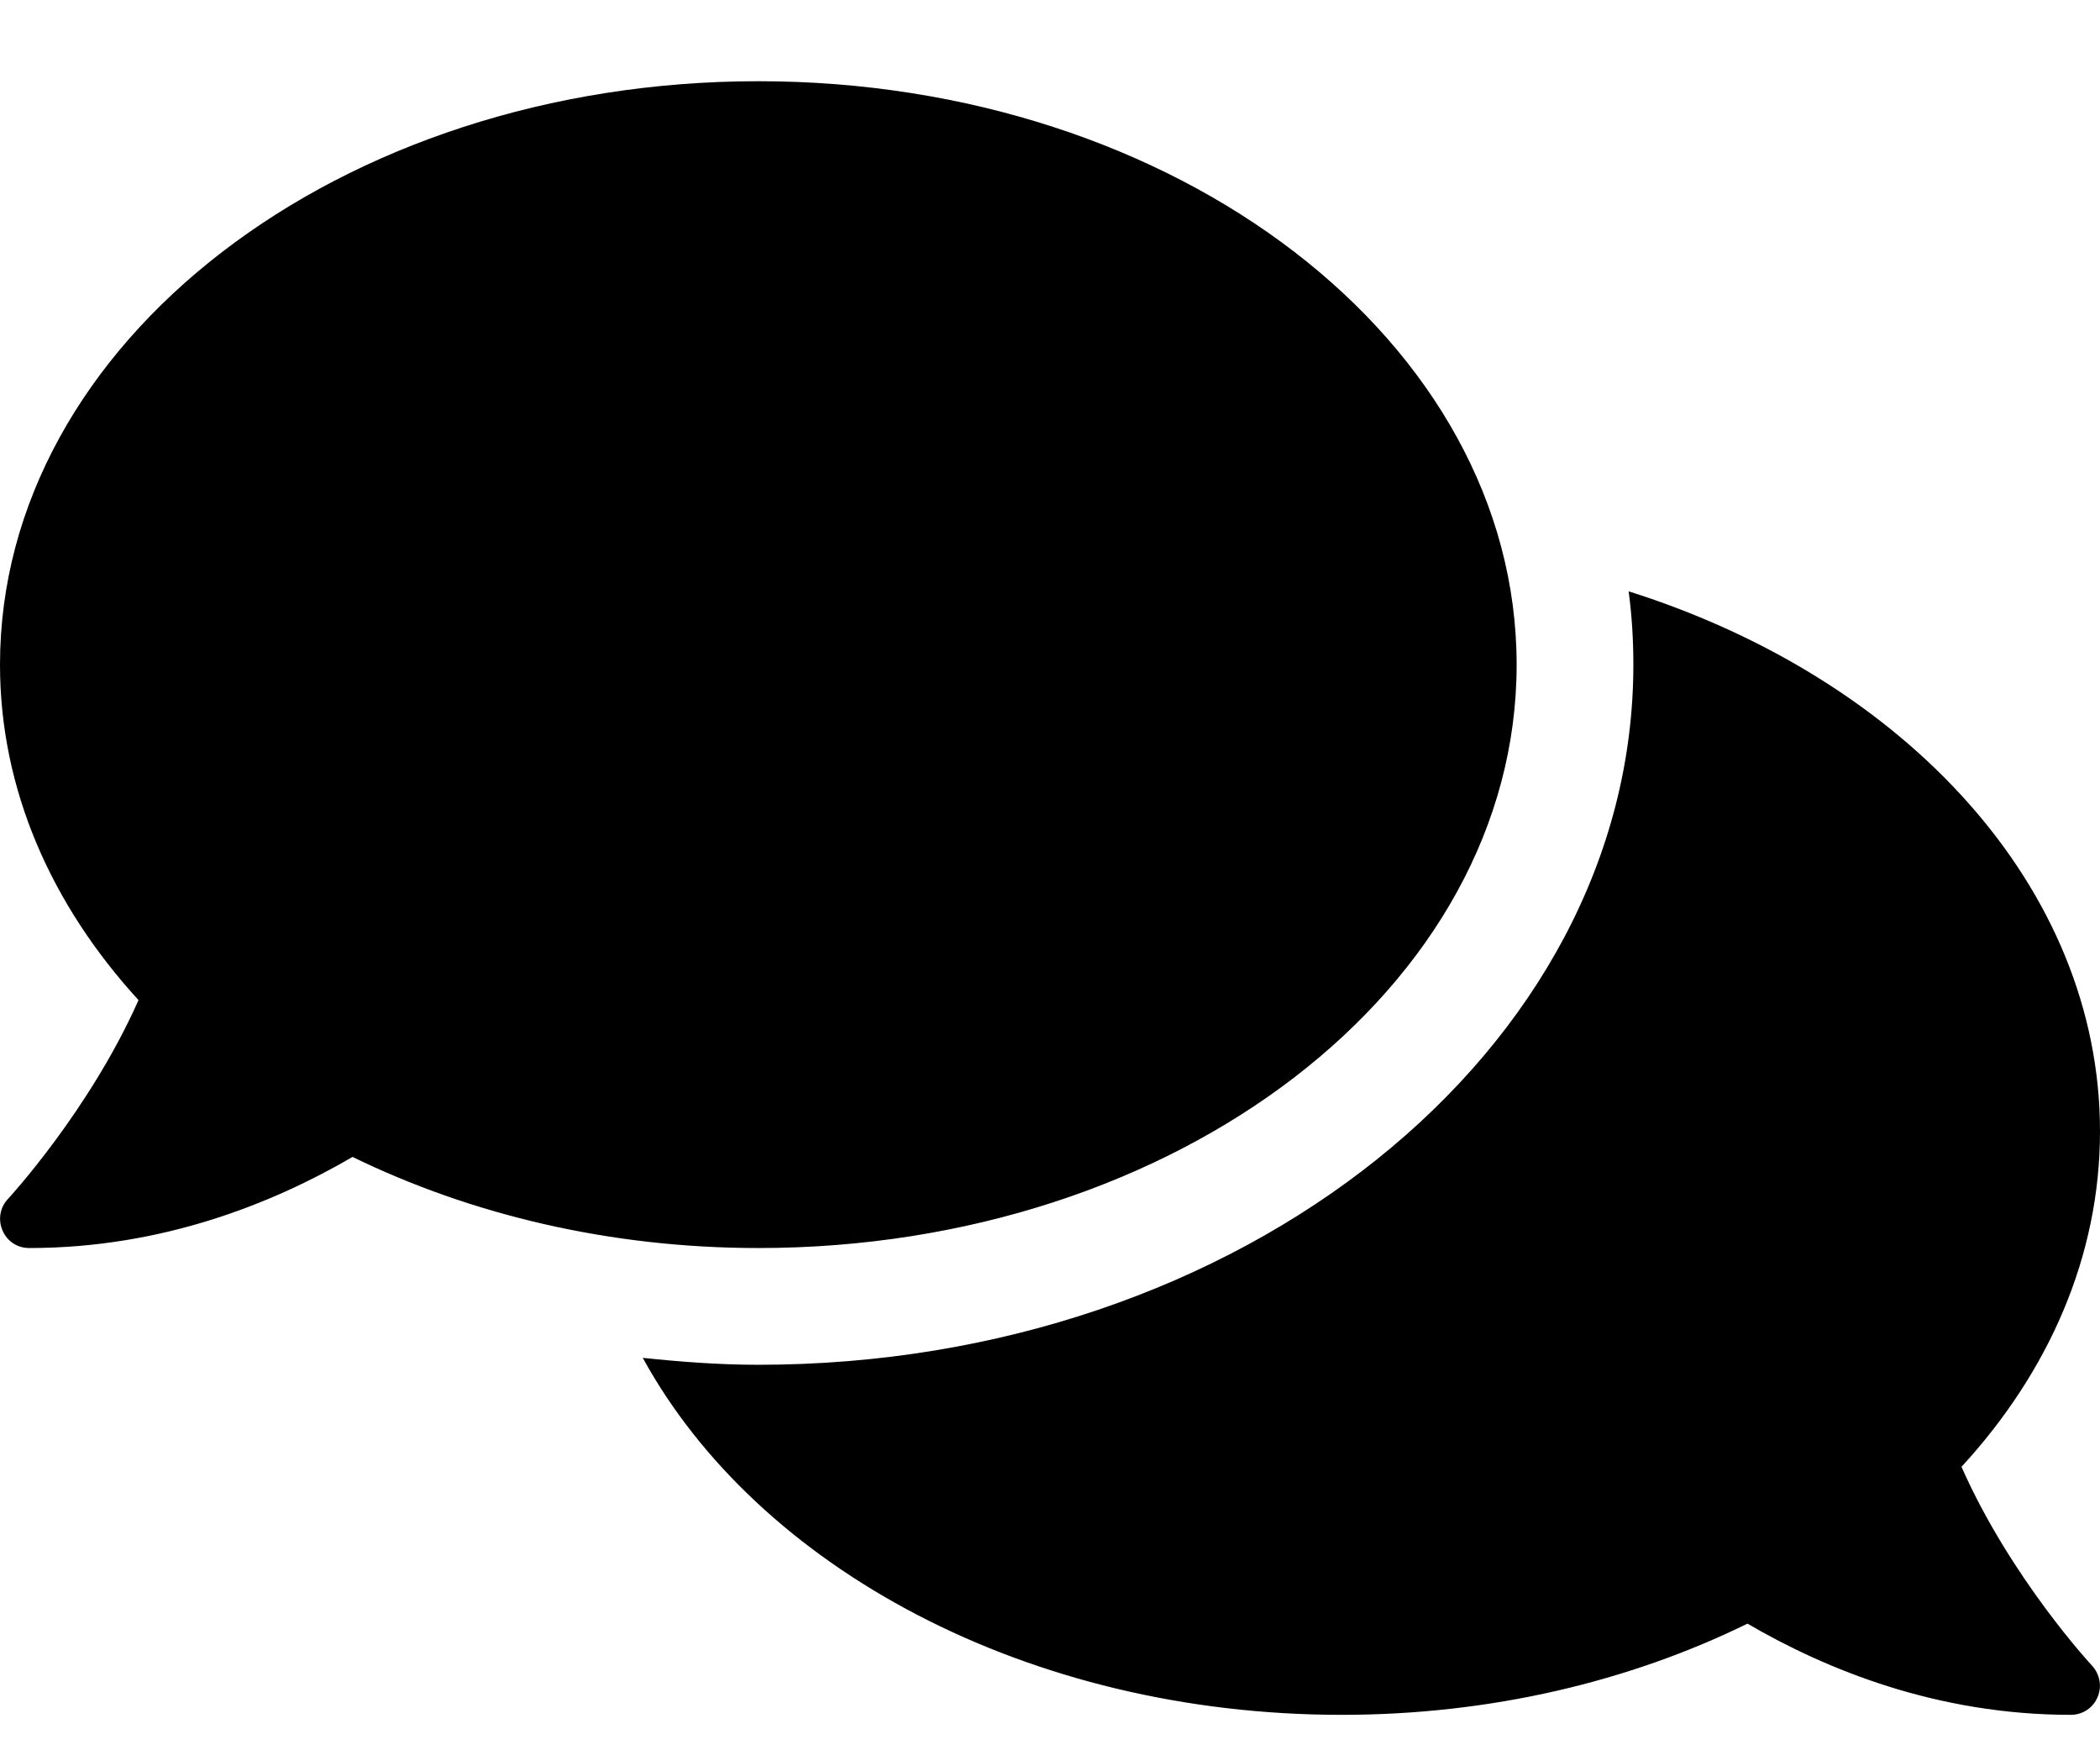 <svg width="24" height="20" viewBox="0 0 24 20" fill="none" xmlns="http://www.w3.org/2000/svg">
<path d="M17.333 7.595C17.333 3.911 13.454 0.928 8.667 0.928C3.879 0.928 0 3.911 0 7.595C0 9.024 0.588 10.341 1.583 11.428C1.025 12.686 0.104 13.686 0.092 13.699C0 13.795 -0.025 13.936 0.029 14.061C0.083 14.186 0.2 14.261 0.333 14.261C1.858 14.261 3.121 13.749 4.029 13.22C5.371 13.874 6.958 14.261 8.667 14.261C13.454 14.261 17.333 11.278 17.333 7.595ZM22.417 16.761C23.413 15.678 24 14.357 24 12.928C24 10.141 21.771 7.753 18.613 6.757C18.65 7.032 18.667 7.311 18.667 7.595C18.667 12.007 14.179 15.595 8.667 15.595C8.217 15.595 7.779 15.561 7.346 15.516C8.658 17.911 11.742 19.595 15.333 19.595C17.042 19.595 18.629 19.211 19.971 18.553C20.879 19.082 22.142 19.595 23.667 19.595C23.8 19.595 23.921 19.516 23.971 19.395C24.025 19.274 24 19.132 23.908 19.032C23.896 19.02 22.975 18.024 22.417 16.761Z" fill="black"/>
</svg>
